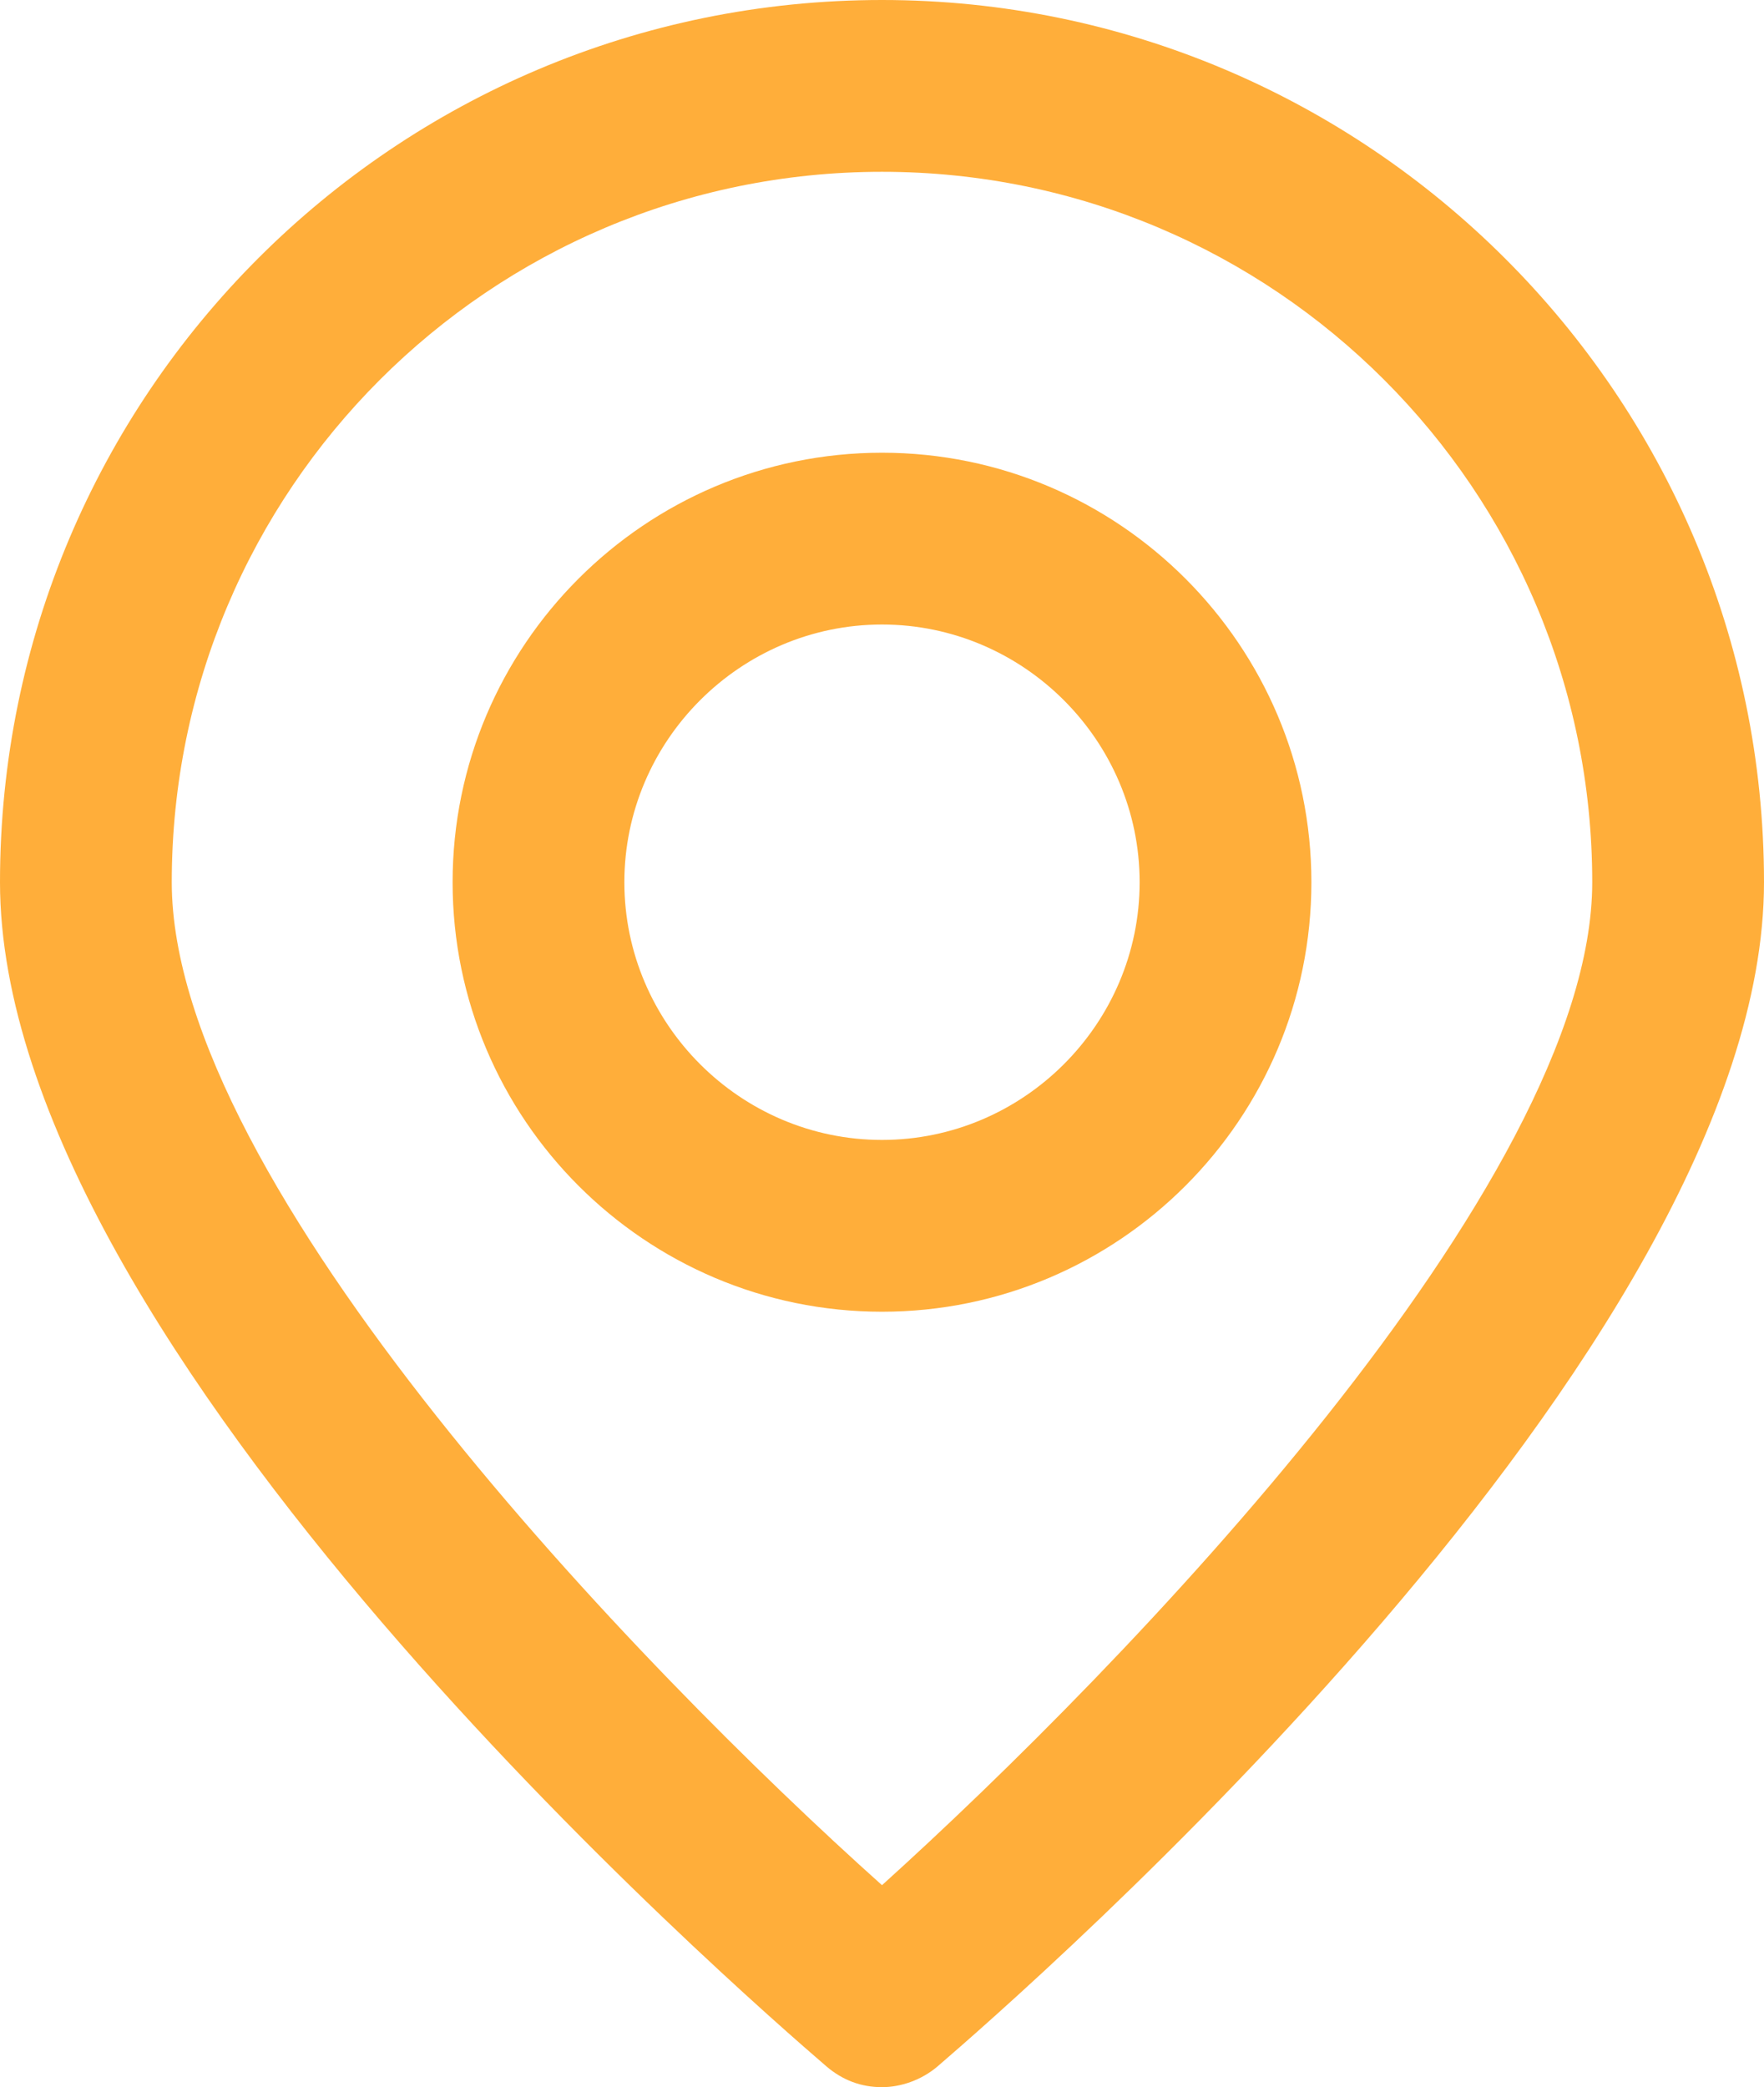 <?xml version="1.0" encoding="utf-8"?>
<!-- Generator: Adobe Illustrator 21.1.0, SVG Export Plug-In . SVG Version: 6.00 Build 0)  -->
<svg version="1.1" id="Calque_1" xmlns="http://www.w3.org/2000/svg" xmlns:xlink="http://www.w3.org/1999/xlink" x="0px" y="0px"
	 viewBox="0 0 76 89.9" style="enable-background:new 0 0 76 89.9;" xml:space="preserve">
<style type="text/css">
	.st0{fill:#FFAE3A;}
</style>
<g>
	<g>
		<path class="st0" d="M38,89.9c-0.9,0-1.7-0.3-2.4-0.9C32,85.9,0,58.1,0,38C0,17,17,0,38,0c20.9,0,38,17,38,38
			C76,58.1,44,85.9,40.4,89C39.7,89.6,38.8,89.9,38,89.9L38,89.9z M38,7.4C21.1,7.4,7.4,21.1,7.4,38c0,13,20.2,33.9,30.6,43.2
			C48.3,71.9,68.6,51,68.6,38C68.6,21.1,54.9,7.4,38,7.4L38,7.4z"/>
	</g>
	<g>
		<path class="st0" d="M38,56.5c-10.2,0-18.5-8.3-18.5-18.5c0-10.2,8.3-18.5,18.5-18.5c10.2,0,18.5,8.3,18.5,18.5
			C56.5,48.2,48.2,56.5,38,56.5L38,56.5z M38,26.9c-6.1,0-11.1,5-11.1,11.1s5,11.1,11.1,11.1s11.1-5,11.1-11.1S44.1,26.9,38,26.9
			L38,26.9z"/>
	</g>
</g>
</svg>
